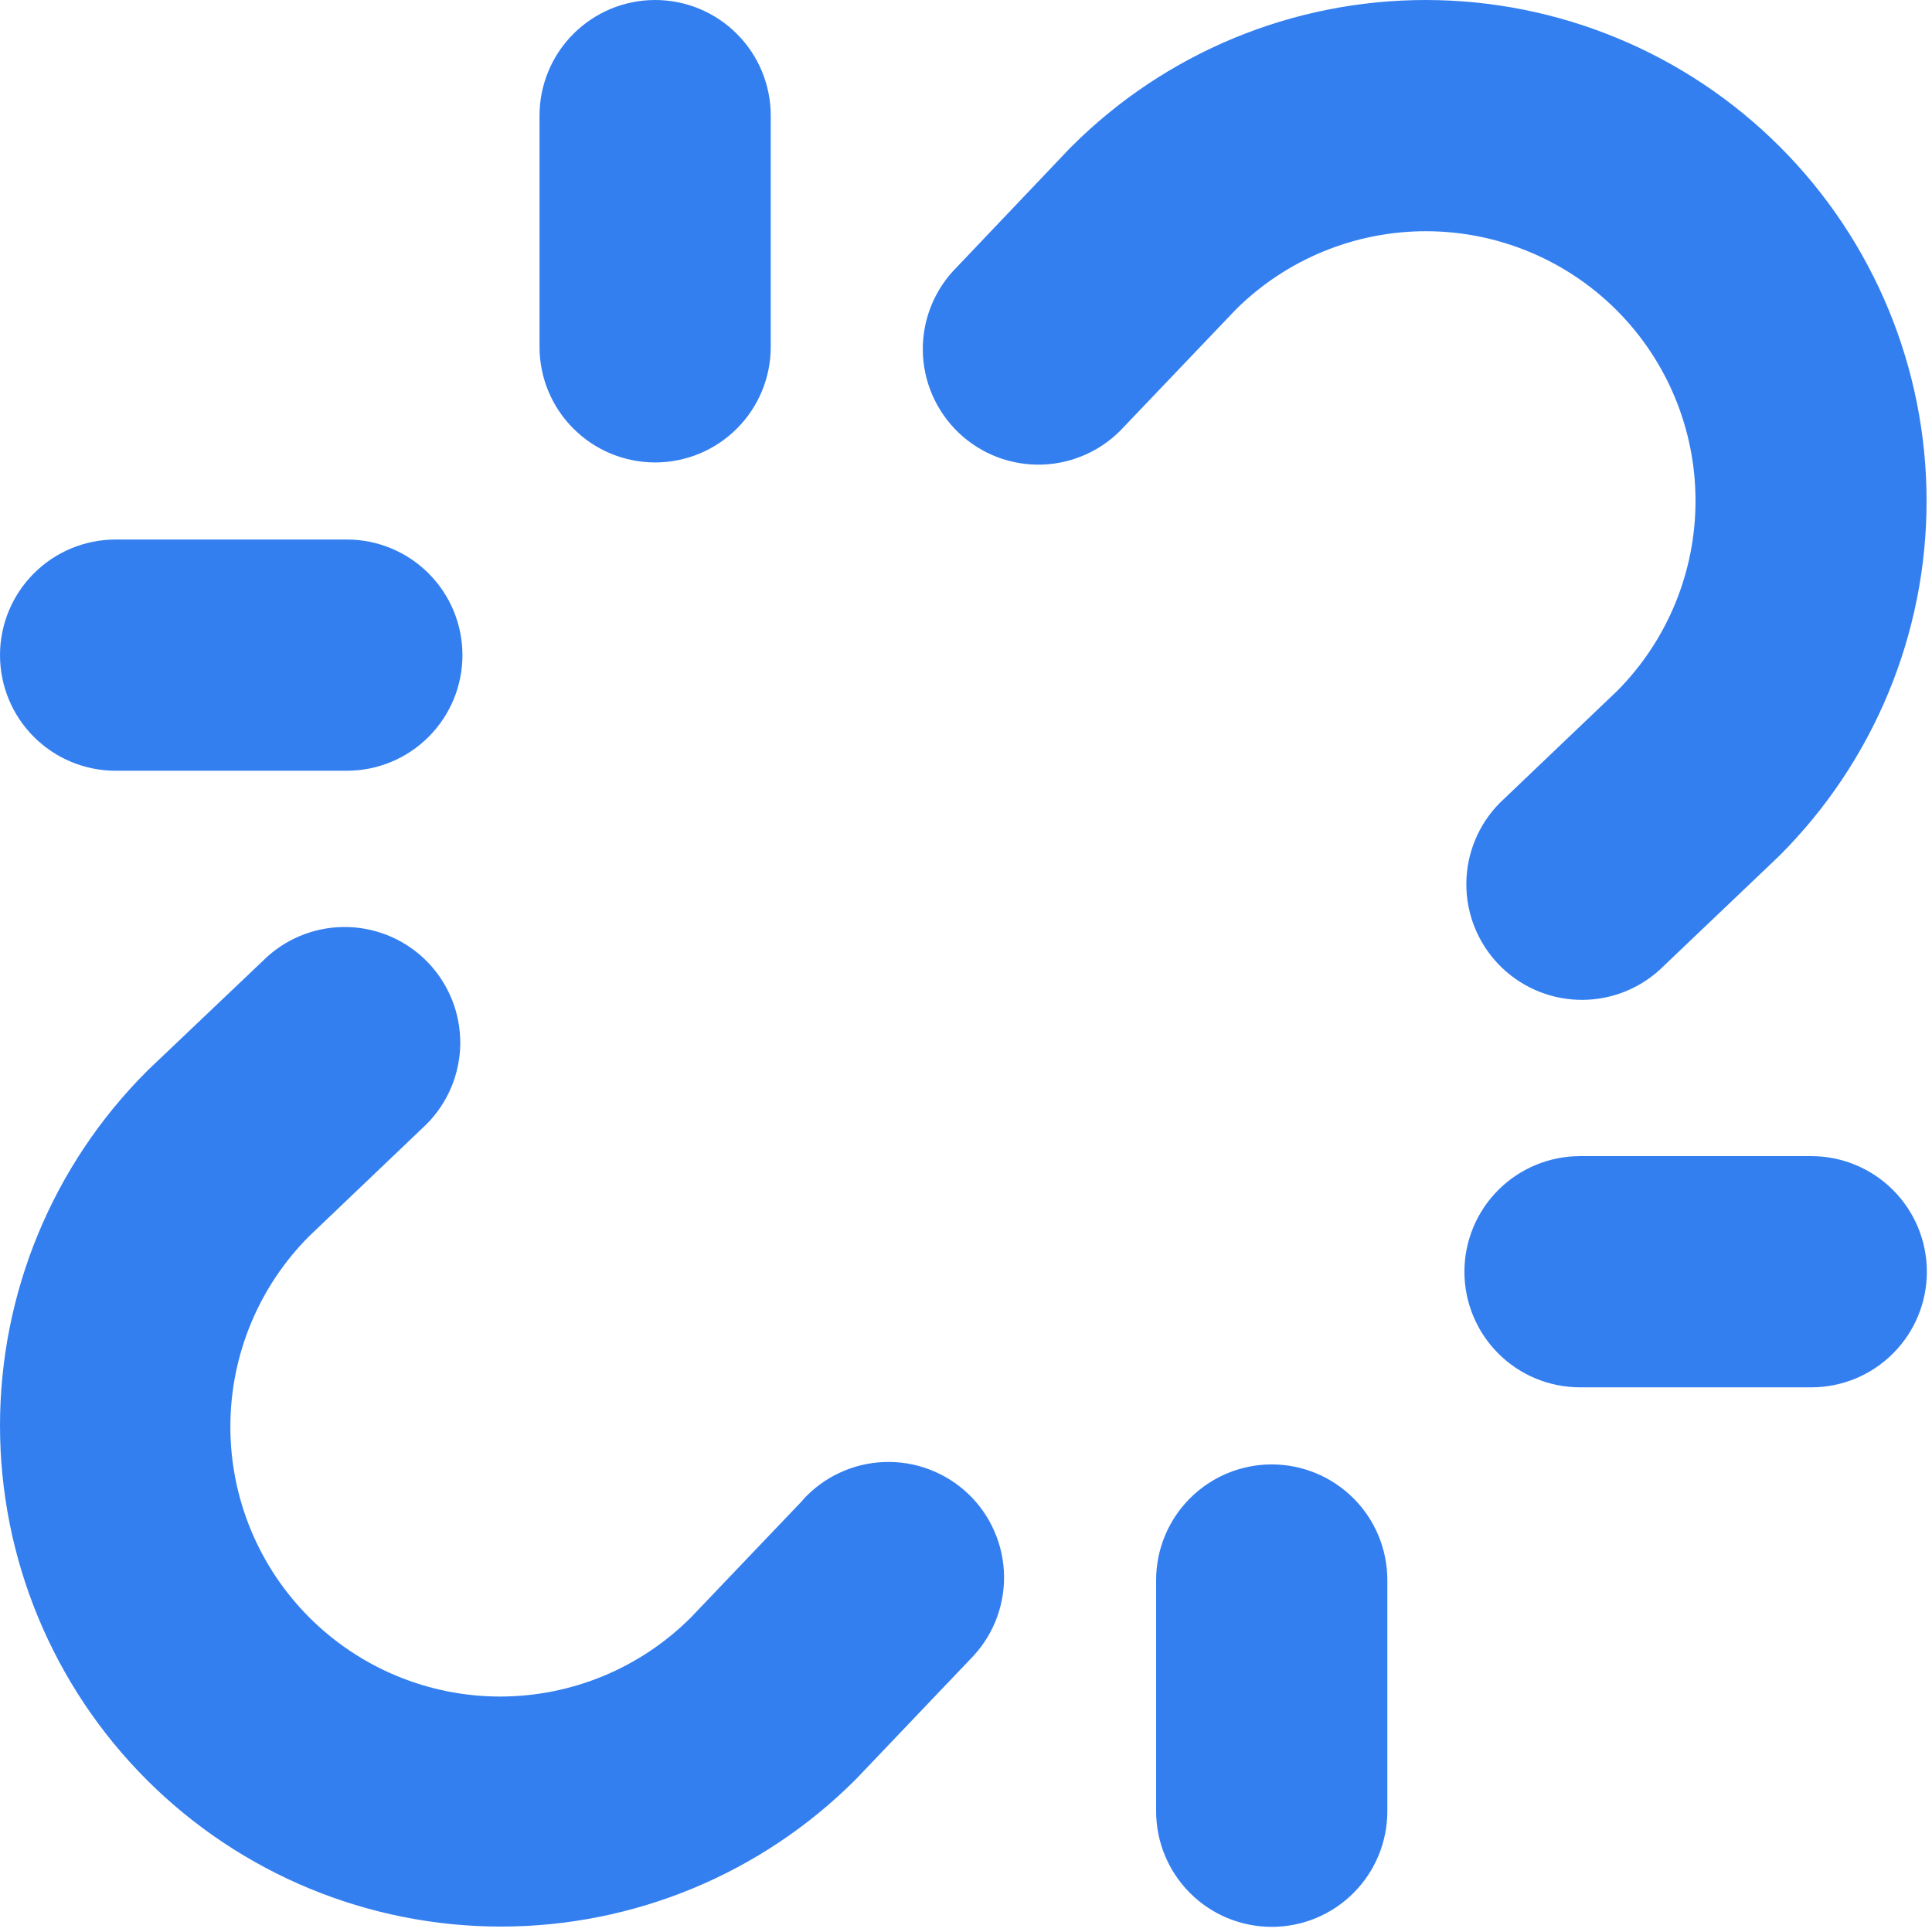 <svg width="47" height="47" viewBox="0 0 47 47" fill="none" xmlns="http://www.w3.org/2000/svg">
<path d="M39.328 7.547C38.101 6.32 36.438 5.629 34.703 5.625C32.967 5.621 31.301 6.304 30.068 7.526L27.347 10.378C27.095 10.657 26.79 10.882 26.449 11.04C26.109 11.199 25.74 11.288 25.365 11.302C24.99 11.315 24.615 11.254 24.264 11.121C23.913 10.988 23.592 10.785 23.32 10.526C23.049 10.267 22.832 9.956 22.682 9.611C22.532 9.267 22.453 8.896 22.449 8.52C22.445 8.145 22.517 7.772 22.659 7.425C22.802 7.077 23.012 6.762 23.278 6.497L26.016 3.617L26.063 3.57C28.348 1.284 31.448 -2.4083e-08 34.681 0C37.913 2.4083e-08 41.013 1.284 43.299 3.57C45.584 5.855 46.868 8.955 46.868 12.188C46.868 15.42 45.584 18.52 43.299 20.806L43.252 20.852L40.371 23.597C39.828 24.089 39.114 24.349 38.381 24.322C37.648 24.295 36.955 23.983 36.449 23.453C35.943 22.922 35.664 22.215 35.672 21.482C35.679 20.749 35.973 20.048 36.49 19.528L39.342 16.807C40.565 15.575 41.25 13.91 41.247 12.174C41.245 10.439 40.555 8.775 39.328 7.547ZM19.528 36.497L16.807 39.349C15.576 40.58 13.907 41.272 12.167 41.272C10.426 41.272 8.757 40.58 7.526 39.349C6.295 38.119 5.604 36.449 5.604 34.709C5.604 32.968 6.295 31.299 7.526 30.068L10.378 27.347C10.895 26.827 11.189 26.126 11.197 25.393C11.204 24.66 10.925 23.953 10.419 23.422C9.913 22.892 9.22 22.58 8.487 22.553C7.755 22.526 7.041 22.786 6.497 23.278L3.617 26.016L3.57 26.063C1.284 28.348 -2.4083e-08 31.448 0 34.681C2.4083e-08 37.913 1.284 41.013 3.57 43.299C5.855 45.584 8.955 46.868 12.188 46.868C15.42 46.868 18.52 45.584 20.806 43.299L20.852 43.252L23.597 40.371C23.863 40.106 24.074 39.791 24.216 39.443C24.358 39.096 24.43 38.723 24.426 38.348C24.422 37.972 24.343 37.601 24.193 37.257C24.044 36.912 23.827 36.601 23.555 36.342C23.283 36.083 22.962 35.881 22.611 35.748C22.26 35.614 21.886 35.553 21.51 35.567C21.135 35.58 20.766 35.669 20.426 35.828C20.085 35.986 19.78 36.212 19.528 36.49V36.497ZM44.063 28.125H38.438C37.692 28.125 36.976 28.422 36.449 28.949C35.922 29.476 35.625 30.192 35.625 30.938C35.625 31.684 35.922 32.399 36.449 32.926C36.976 33.454 37.692 33.75 38.438 33.75H44.063C44.809 33.75 45.524 33.454 46.051 32.926C46.579 32.399 46.875 31.684 46.875 30.938C46.875 30.192 46.579 29.476 46.051 28.949C45.524 28.422 44.809 28.125 44.063 28.125ZM2.813 18.75H8.438C9.184 18.75 9.899 18.454 10.426 17.926C10.954 17.399 11.25 16.684 11.25 15.938C11.25 15.192 10.954 14.476 10.426 13.949C9.899 13.421 9.184 13.125 8.438 13.125H2.813C2.067 13.125 1.351 13.421 0.824 13.949C0.296 14.476 0 15.192 0 15.938C0 16.684 0.296 17.399 0.824 17.926C1.351 18.454 2.067 18.75 2.813 18.75ZM30.938 35.625C30.192 35.625 29.476 35.922 28.949 36.449C28.422 36.976 28.125 37.692 28.125 38.438V44.063C28.125 44.809 28.422 45.524 28.949 46.051C29.476 46.579 30.192 46.875 30.938 46.875C31.684 46.875 32.399 46.579 32.926 46.051C33.454 45.524 33.75 44.809 33.75 44.063V38.438C33.75 37.692 33.454 36.976 32.926 36.449C32.399 35.922 31.684 35.625 30.938 35.625ZM15.938 11.25C16.684 11.25 17.399 10.954 17.926 10.426C18.454 9.899 18.75 9.184 18.75 8.438V2.813C18.75 2.067 18.454 1.351 17.926 0.824C17.399 0.296 16.684 0 15.938 0C15.192 0 14.476 0.296 13.949 0.824C13.421 1.351 13.125 2.067 13.125 2.813V8.438C13.125 9.184 13.421 9.899 13.949 10.426C14.476 10.954 15.192 11.25 15.938 11.25Z" fill="#347FF0"/>
</svg>
